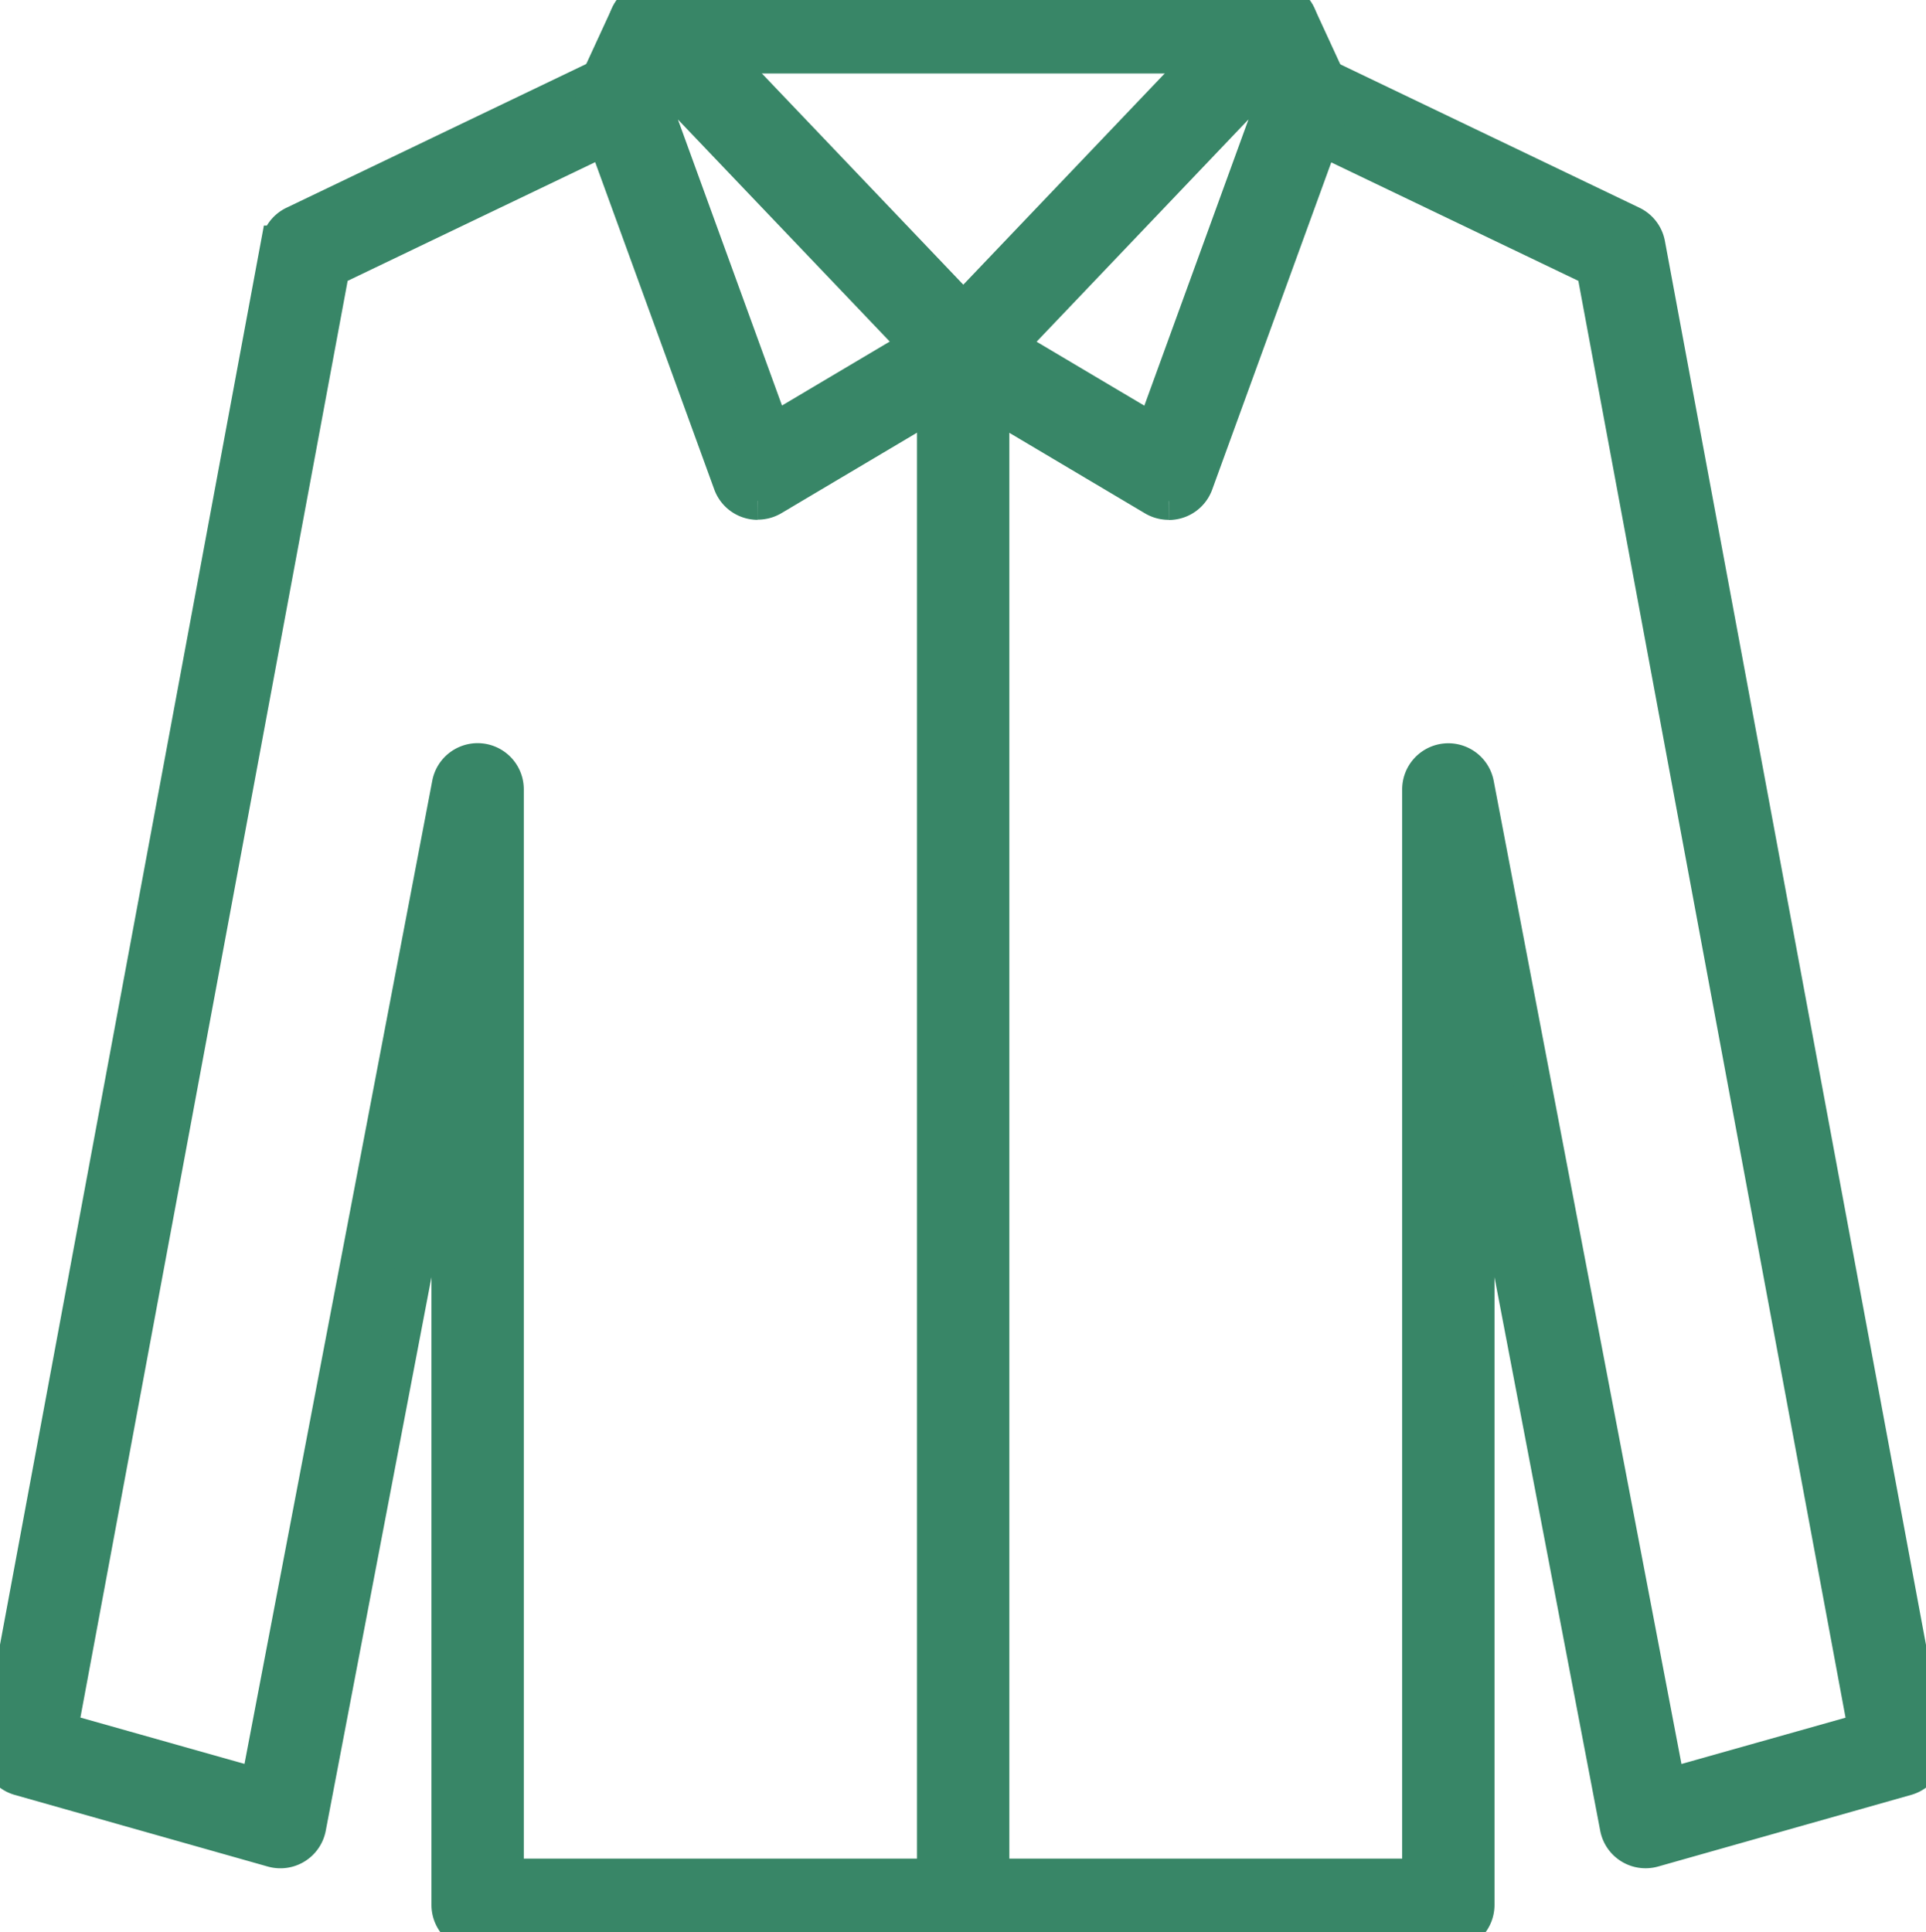 <svg xmlns="http://www.w3.org/2000/svg" xmlns:xlink="http://www.w3.org/1999/xlink" width="51.063" height="51.233" viewBox="0 0 51.063 51.233"><defs><clipPath id="a"><rect width="51.063" height="51.233" fill="#388667" stroke="#388667" stroke-width="1"/></clipPath></defs><g transform="translate(0 0)"><g transform="translate(0 0)" clip-path="url(#a)"><path d="M38.4,51.952H12.663a.724.724,0,0,1-.724-.724V29.3L8.145,49.169a.724.724,0,0,1-.909.561l-6.71-1.9A.724.724,0,0,1,.012,47l7.4-39.8a.722.722,0,0,1,.4-.521l8.341-4a.724.724,0,0,1,.627,1.306L8.772,7.826,1.557,46.618l5.314,1.5,5.081-26.606a.724.724,0,0,1,1.435.135V50.5H37.675V21.65a.724.724,0,0,1,1.435-.135l5.081,26.606,5.314-1.5L42.291,7.826l-8.01-3.841a.724.724,0,1,1,.626-1.306l8.342,4a.725.725,0,0,1,.4.521L51.05,47a.724.724,0,0,1-.514.829l-6.71,1.9a.724.724,0,0,1-.909-.561L39.123,29.3V51.228a.724.724,0,0,1-.724.724" transform="translate(0 -0.72)" fill="#388667" stroke="#388667" stroke-width="1"/><path d="M26.088,13.283a.723.723,0,0,1-.68-.476L21.789,2.86a.728.728,0,0,1,.023-.55l.87-1.888a.724.724,0,0,1,1.182-.2l8.2,8.6a.724.724,0,0,1-.155,1.122l-5.448,3.234a.724.724,0,0,1-.37.1M23.252,2.645,26.47,11.49l3.916-2.324L23.551,2Z" transform="translate(-6.001 0)" fill="#388667" stroke="#388667" stroke-width="1"/><path d="M40.441,13.283a.724.724,0,0,1-.37-.1L34.623,9.948a.724.724,0,0,1-.154-1.122l8.2-8.6a.724.724,0,0,1,1.182.2l.87,1.888a.73.73,0,0,1,.023.551l-3.619,9.946a.723.723,0,0,1-.68.476m-4.3-4.117,3.915,2.324,3.218-8.845L42.978,2Z" transform="translate(-9.457 0)" fill="#388667" stroke="#388667" stroke-width="1"/><path d="M40.066,1.449H23.671a.724.724,0,0,1,0-1.448H40.066a.724.724,0,1,1,0,1.448" transform="translate(-6.332 -0.001)" fill="#388667" stroke="#388667" stroke-width="1"/><path d="M34.993,54.51a.724.724,0,0,1-.724-.724V12.6a.724.724,0,0,1,1.448,0V53.786a.724.724,0,0,1-.724.724" transform="translate(-9.457 -3.278)" fill="#388667" stroke="#388667" stroke-width="1"/></g></g></svg>